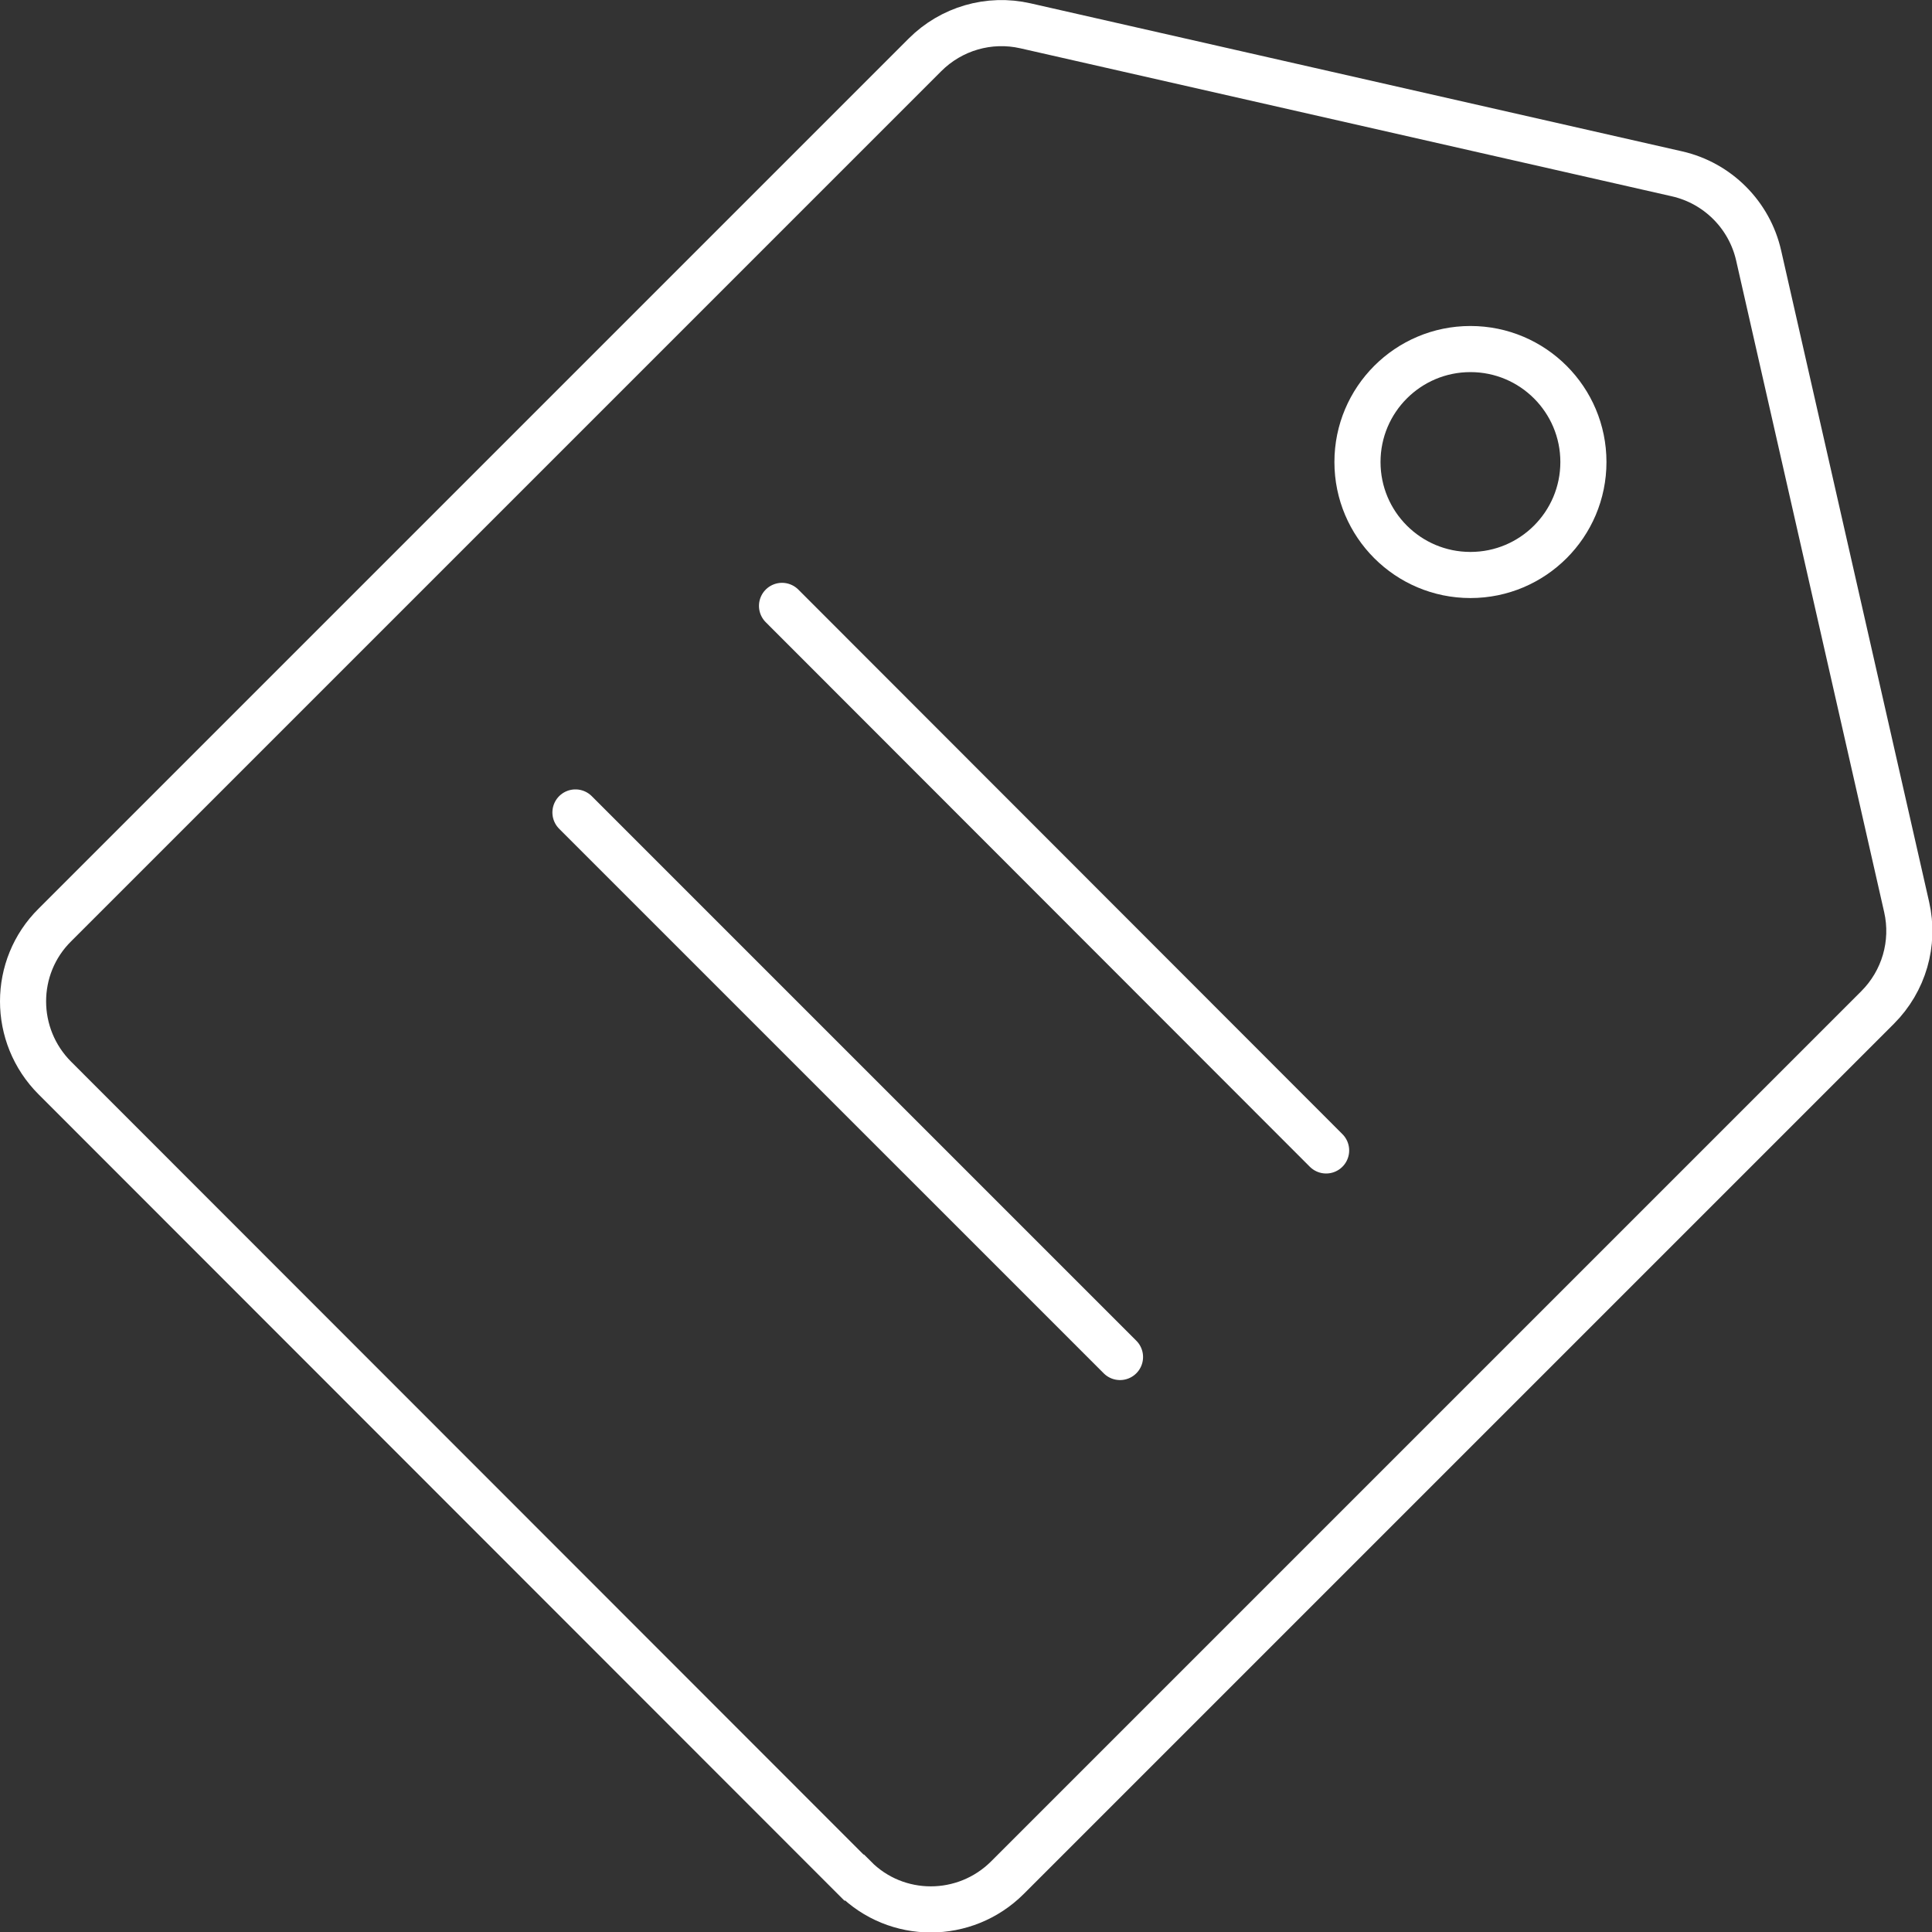 <?xml version="1.0" encoding="UTF-8"?><svg id="Layer_2" xmlns="http://www.w3.org/2000/svg" viewBox="0 0 41.9 41.9"><rect x="0" y="0" width="41.9" height="41.9" fill="#333333" stroke="none"/><defs><style>.cls-1{fill:none;stroke:#fff;stroke-linecap:round;stroke-miterlimit:10;}</style></defs><g id="Layer_2-2"><path class="cls-1" d="M18.52,40.72L1.19,23.38c-.92-.92-.92-2.41,0-3.32L20.06,1.19c.57-.57,1.39-.81,2.18-.63l14.13,3.21c.88.2,1.57.89,1.77,1.77l3.21,14.13c.18.79-.06,1.61-.63,2.18l-18.87,18.87c-.92.92-2.41.92-3.32,0Z"/><circle class="cls-1" cx="31.89" cy="10.02" r="2.45"/><line class="cls-1" x1="16.96" y1="13.14" x2="28.76" y2="24.95"/><line class="cls-1" x1="12.48" y1="17.62" x2="24.29" y2="29.43"/></g></svg>